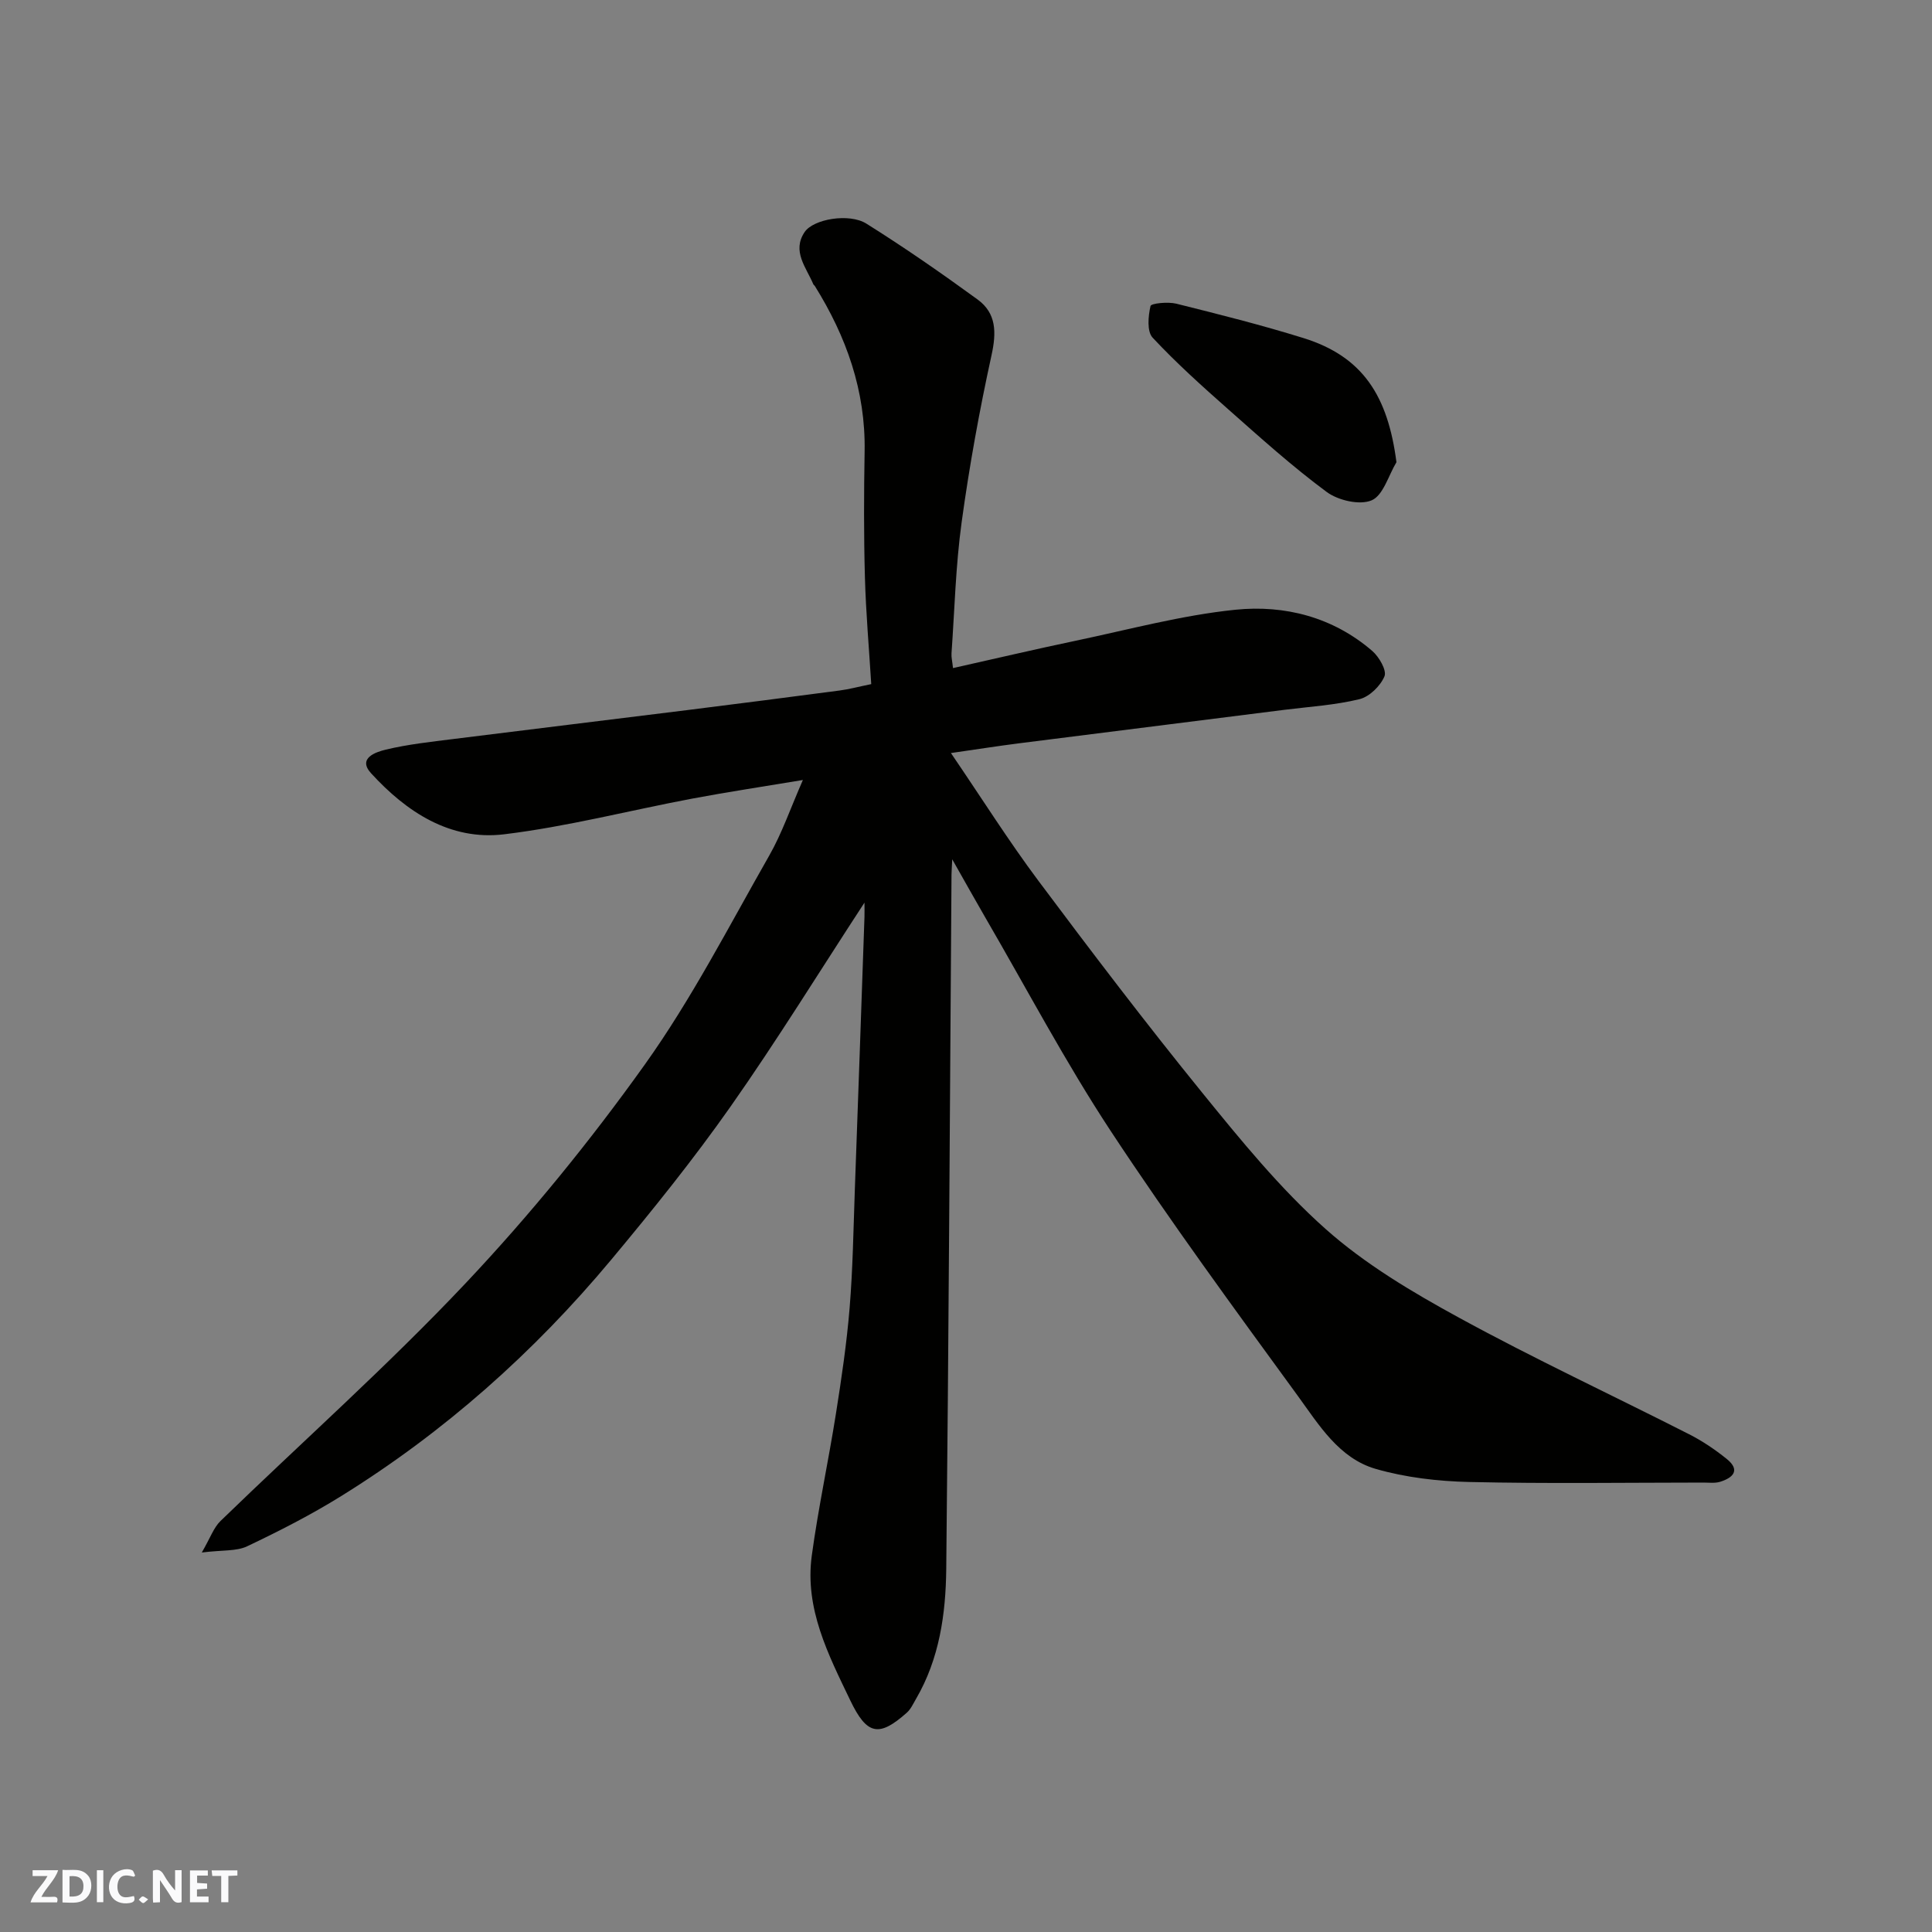 <svg enable-background="new 0 0 400 400" viewBox="0 0 400 400" xmlns="http://www.w3.org/2000/svg"><rect x="0" y="0" width="400" height="400" fill="#808080" stroke="none"/><g fill="#fafafb"><path d="m37.59 393.81c-.92.31-1.52.05-2-.78-.7-1.2-1.52-2.34-2.47-3.78v4.59c-.55.03-.95.05-1.41.07-.03-.37-.06-.64-.06-.91 0-1.91 0-3.81 0-5.7 1.13-.41 1.77-.03 2.29.91.62 1.11 1.38 2.14 2.31 3.19v-4.2h1.35v6.61z"/><path d="m12.94 393.88v-6.75c1.9.19 3.93-.54 5.37 1.29.8 1.01.78 2.88.03 3.97-1.37 1.97-3.4 1.51-5.4 1.49m1.45-1.22c2.04.12 2.92-.58 2.89-2.21-.03-1.51-.98-2.19-2.89-2z"/><path d="m11.81 393.87h-5.49c.68-2.18 2.47-3.48 3.51-5.45h-3.08v-1.21h5.29c-.71 2.13-2.44 3.48-3.47 5.51.86 0 1.63.04 2.39-.01.79-.05 1.14.21.85 1.16"/><path d="m39.33 393.86v-6.61h3.7v1.07h-2.22v1.52c.68.04 1.34.09 2.07.13v1.07c-.72.05-1.38.09-2.1.14v1.48h2.4v1.19h-3.85z"/><path d="m27.71 388.56c-1.15-.3-2.46-.61-3.1.64-.37.73-.41 1.93-.06 2.67.63 1.35 1.99.93 3.17.68.35.94-.01 1.32-.93 1.46-1.62.25-3.05-.27-3.76-1.48-.73-1.24-.6-3.03.31-4.17.88-1.11 2.71-1.7 4-1.16.32.13.44.74.65 1.12-.1.08-.19.16-.28.24"/><path d="m49.15 387.24v1.07c-.59.02-1.17.05-1.87.08v5.44h-1.48v-5.44h-1.85c-.05-.4-.08-.73-.13-1.15z"/><path d="m20.06 387.21h1.33v6.62h-1.33z"/><path d="m30.68 393.25c-.49.38-.8.79-1.05.76-.32-.05-.6-.45-.9-.7.26-.24.51-.64.8-.67.29-.04.62.3 1.15.61"/></g><path d="m197.15 177.91c-.09 1.83-.14 2.49-.15 3.15-.34 47.93-.58 95.86-1.09 143.78-.1 9.32-1.41 18.6-6.27 26.92-.57.98-1.07 2.1-1.89 2.83-5.78 5.14-8.27 4.65-11.73-2.58-4.54-9.46-9.44-18.97-7.95-29.93 1.34-9.86 3.46-19.61 5.01-29.45 1.15-7.27 2.23-14.57 2.83-21.9.66-8.07.78-16.19 1.07-24.29.69-18.87 1.34-37.73 2-56.6.03-.93 0-1.86 0-2.96-9.33 14.28-18.11 28.53-27.71 42.2-7.71 10.97-16.15 21.45-24.74 31.75-16.04 19.23-34.6 35.71-55.91 48.93-6.23 3.87-12.81 7.23-19.44 10.38-2.22 1.06-5.08.75-9.4 1.29 1.77-3.05 2.46-5.15 3.86-6.51 16.92-16.41 34.59-32.1 50.74-49.22 13.37-14.17 25.79-29.43 37.11-45.28 9.72-13.61 17.44-28.68 25.76-43.26 2.65-4.64 4.4-9.8 6.98-15.67-8.23 1.37-15.61 2.48-22.95 3.86-12.97 2.45-25.82 5.79-38.89 7.38-11.19 1.36-20.24-4.63-27.56-12.63-2.89-3.16 1.06-4.42 3.05-4.9 4.59-1.1 9.32-1.61 14.02-2.2 16.09-2.02 32.19-3.96 48.28-5.97 10.56-1.32 21.12-2.68 31.67-4.07 1.93-.25 3.82-.77 6.53-1.32-.45-7.4-1.11-14.79-1.31-22.19-.24-8.66-.21-17.33-.06-25.99.22-12.55-3.78-23.77-10.31-34.25-.09-.14-.26-.23-.32-.38-1.46-3.47-4.47-6.83-1.78-10.8 1.82-2.69 9.21-3.95 12.76-1.74 7.87 4.93 15.52 10.24 23.03 15.71 3.91 2.85 3.93 6.82 2.9 11.52-2.51 11.46-4.61 23.04-6.2 34.66-1.23 8.96-1.45 18.05-2.09 27.09-.06.79.16 1.61.31 3.05 8.64-1.93 16.99-3.9 25.39-5.66 11-2.31 21.94-5.28 33.07-6.42 10.22-1.04 20.22 1.52 28.35 8.54 1.41 1.22 3.03 4.03 2.52 5.24-.84 2.01-3.12 4.24-5.19 4.74-5.05 1.23-10.33 1.55-15.52 2.2-18.36 2.32-36.71 4.62-55.07 6.95-4.29.55-8.57 1.22-13.98 2 6.5 9.54 11.96 18.22 18.09 26.42 11.07 14.81 22.27 29.53 33.92 43.88 8 9.85 16.12 19.83 25.54 28.22 8.19 7.29 17.95 13.09 27.64 18.38 15.62 8.54 31.79 16.07 47.67 24.15 2.74 1.39 5.35 3.16 7.75 5.09 2.89 2.32 1.35 3.9-1.36 4.74-1.07.33-2.31.16-3.47.16-16.16.01-32.33.25-48.49-.12-6.47-.15-13.12-.92-19.31-2.7-7.63-2.19-11.8-9.14-16.17-15.14-13.17-18.07-26.41-36.13-38.71-54.8-9.4-14.28-17.41-29.49-26.02-44.29-2.08-3.59-4.13-7.27-6.81-11.99z" fill="#010100"/><path d="m289.12 95.69c-1.66 2.76-2.74 6.88-5.14 7.9-2.48 1.05-6.93.02-9.31-1.74-7.12-5.27-13.74-11.24-20.39-17.12-5.38-4.76-10.75-9.58-15.64-14.82-1.21-1.3-.92-4.45-.44-6.55.13-.57 3.6-.91 5.32-.49 8.83 2.2 17.66 4.42 26.34 7.12 12.4 3.86 17.49 12.09 19.26 25.7z" fill="#010100"/></svg>
